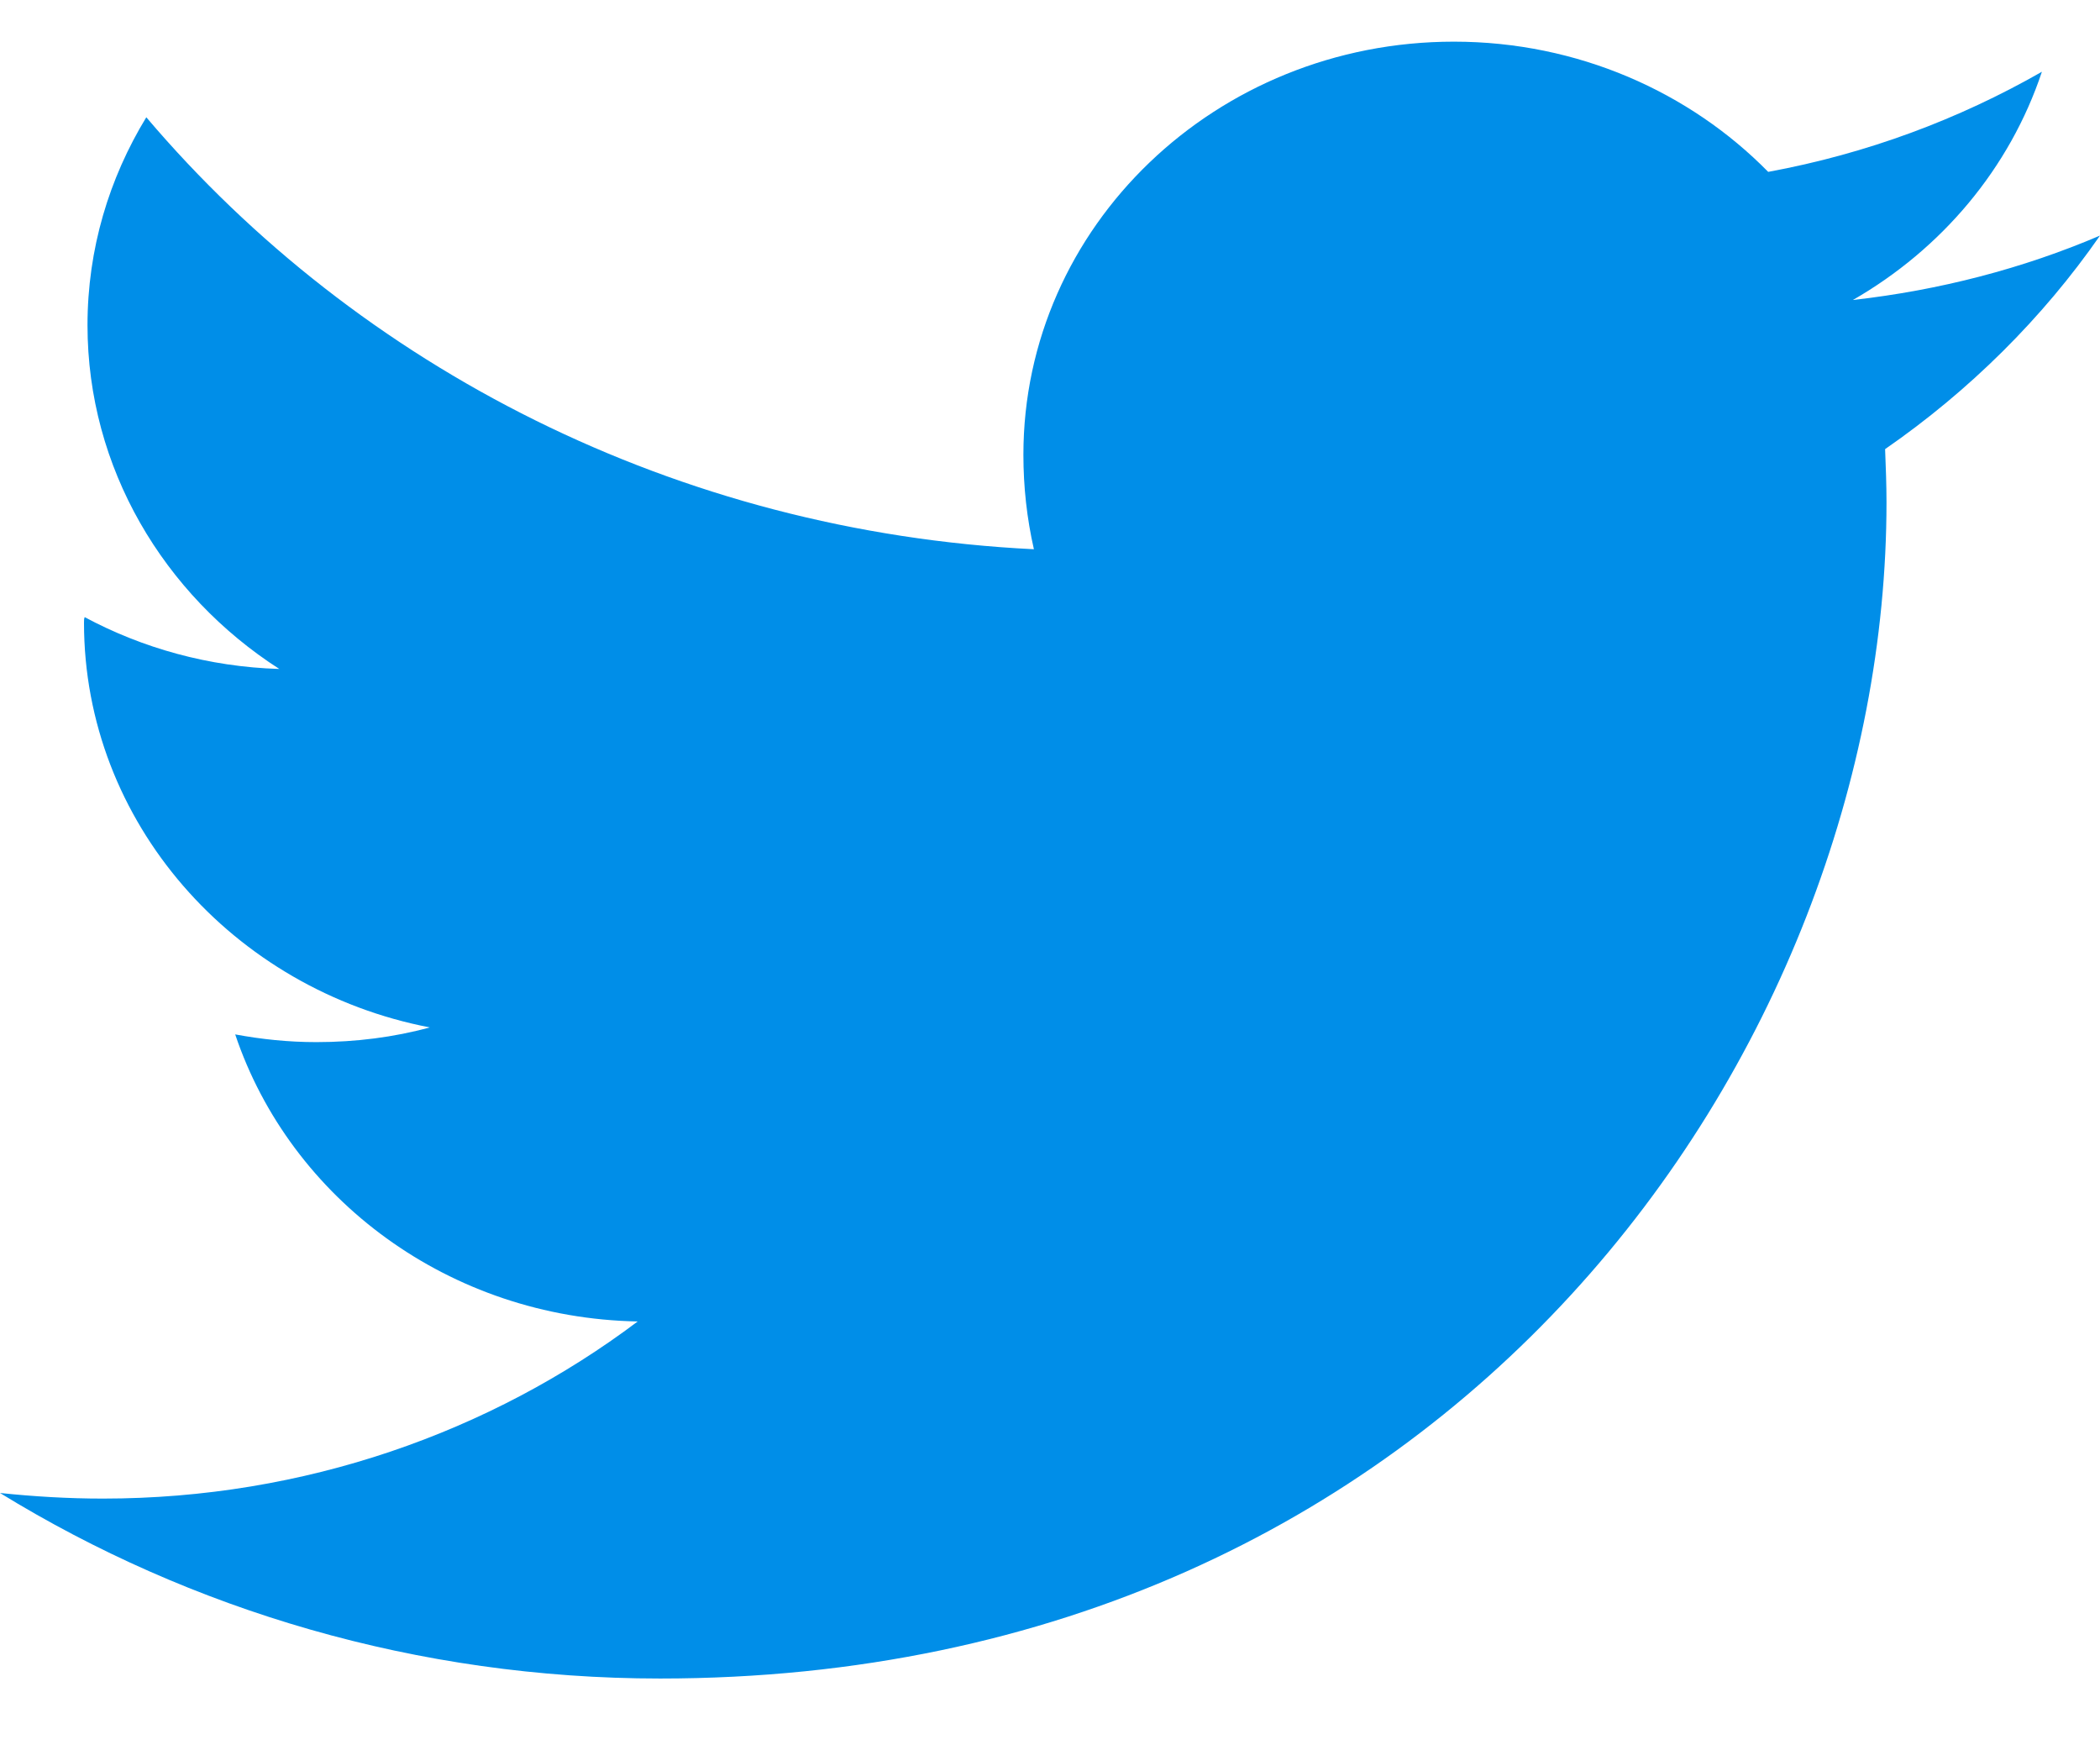<?xml version="1.0" encoding="UTF-8"?>
<svg width="30px" height="25px" viewBox="0 0 30 25" version="1.1" xmlns="http://www.w3.org/2000/svg" xmlns:xlink="http://www.w3.org/1999/xlink">
    <title>E9462942-6992-473D-9CEC-AA2BA84C1377</title>
    <g id="Page-1" stroke="none" stroke-width="1" fill="none" fill-rule="evenodd">
        <g id="Siphome---Dekstop-1440" transform="translate(-1078, -7240)" fill="#008EE8" fill-rule="nonzero">
            <g id="footer" transform="translate(119, 7132)">
                <g id="right" transform="translate(402, 8)">
                    <g id="sosmed" transform="translate(557, 0)">
                        <g id="ico-twitter" transform="translate(0, 100.595)">
                            <path d="M9.43,23.38 C20.76,23.38 26.95,14.38 26.95,6.58 C26.95,6.33 26.94,6.07 26.93,5.82 C28.13,4.99 29.18,3.95 30,2.77 C28.9,3.24 27.71,3.55 26.47,3.69 C27.74,2.96 28.71,1.81 29.17,0.43 C27.98,1.11 26.67,1.6 25.26,1.86 C24.14,0.72 22.54,0 20.77,0 C17.37,0 14.62,2.64 14.62,5.9 C14.62,6.36 14.67,6.81 14.77,7.25 C9.66,7 5.12,4.65 2.09,1.08 C1.56,1.95 1.25,2.96 1.25,4.05 C1.25,6.09 2.34,7.9 3.99,8.96 C2.98,8.93 2.03,8.66 1.21,8.22 C1.2,8.24 1.2,8.27 1.2,8.3 C1.2,11.15 3.33,13.54 6.14,14.08 C5.63,14.22 5.08,14.29 4.52,14.29 C4.12,14.29 3.74,14.25 3.36,14.18 C4.15,16.53 6.42,18.23 9.11,18.28 C7.01,19.86 4.35,20.81 1.47,20.81 C0.97,20.81 0.48,20.78 0,20.73 C2.72,22.4 5.96,23.38 9.43,23.38" id="Path"></path>
                        </g>
                    </g>
                </g>
            </g>
        </g>
    </g>
</svg>